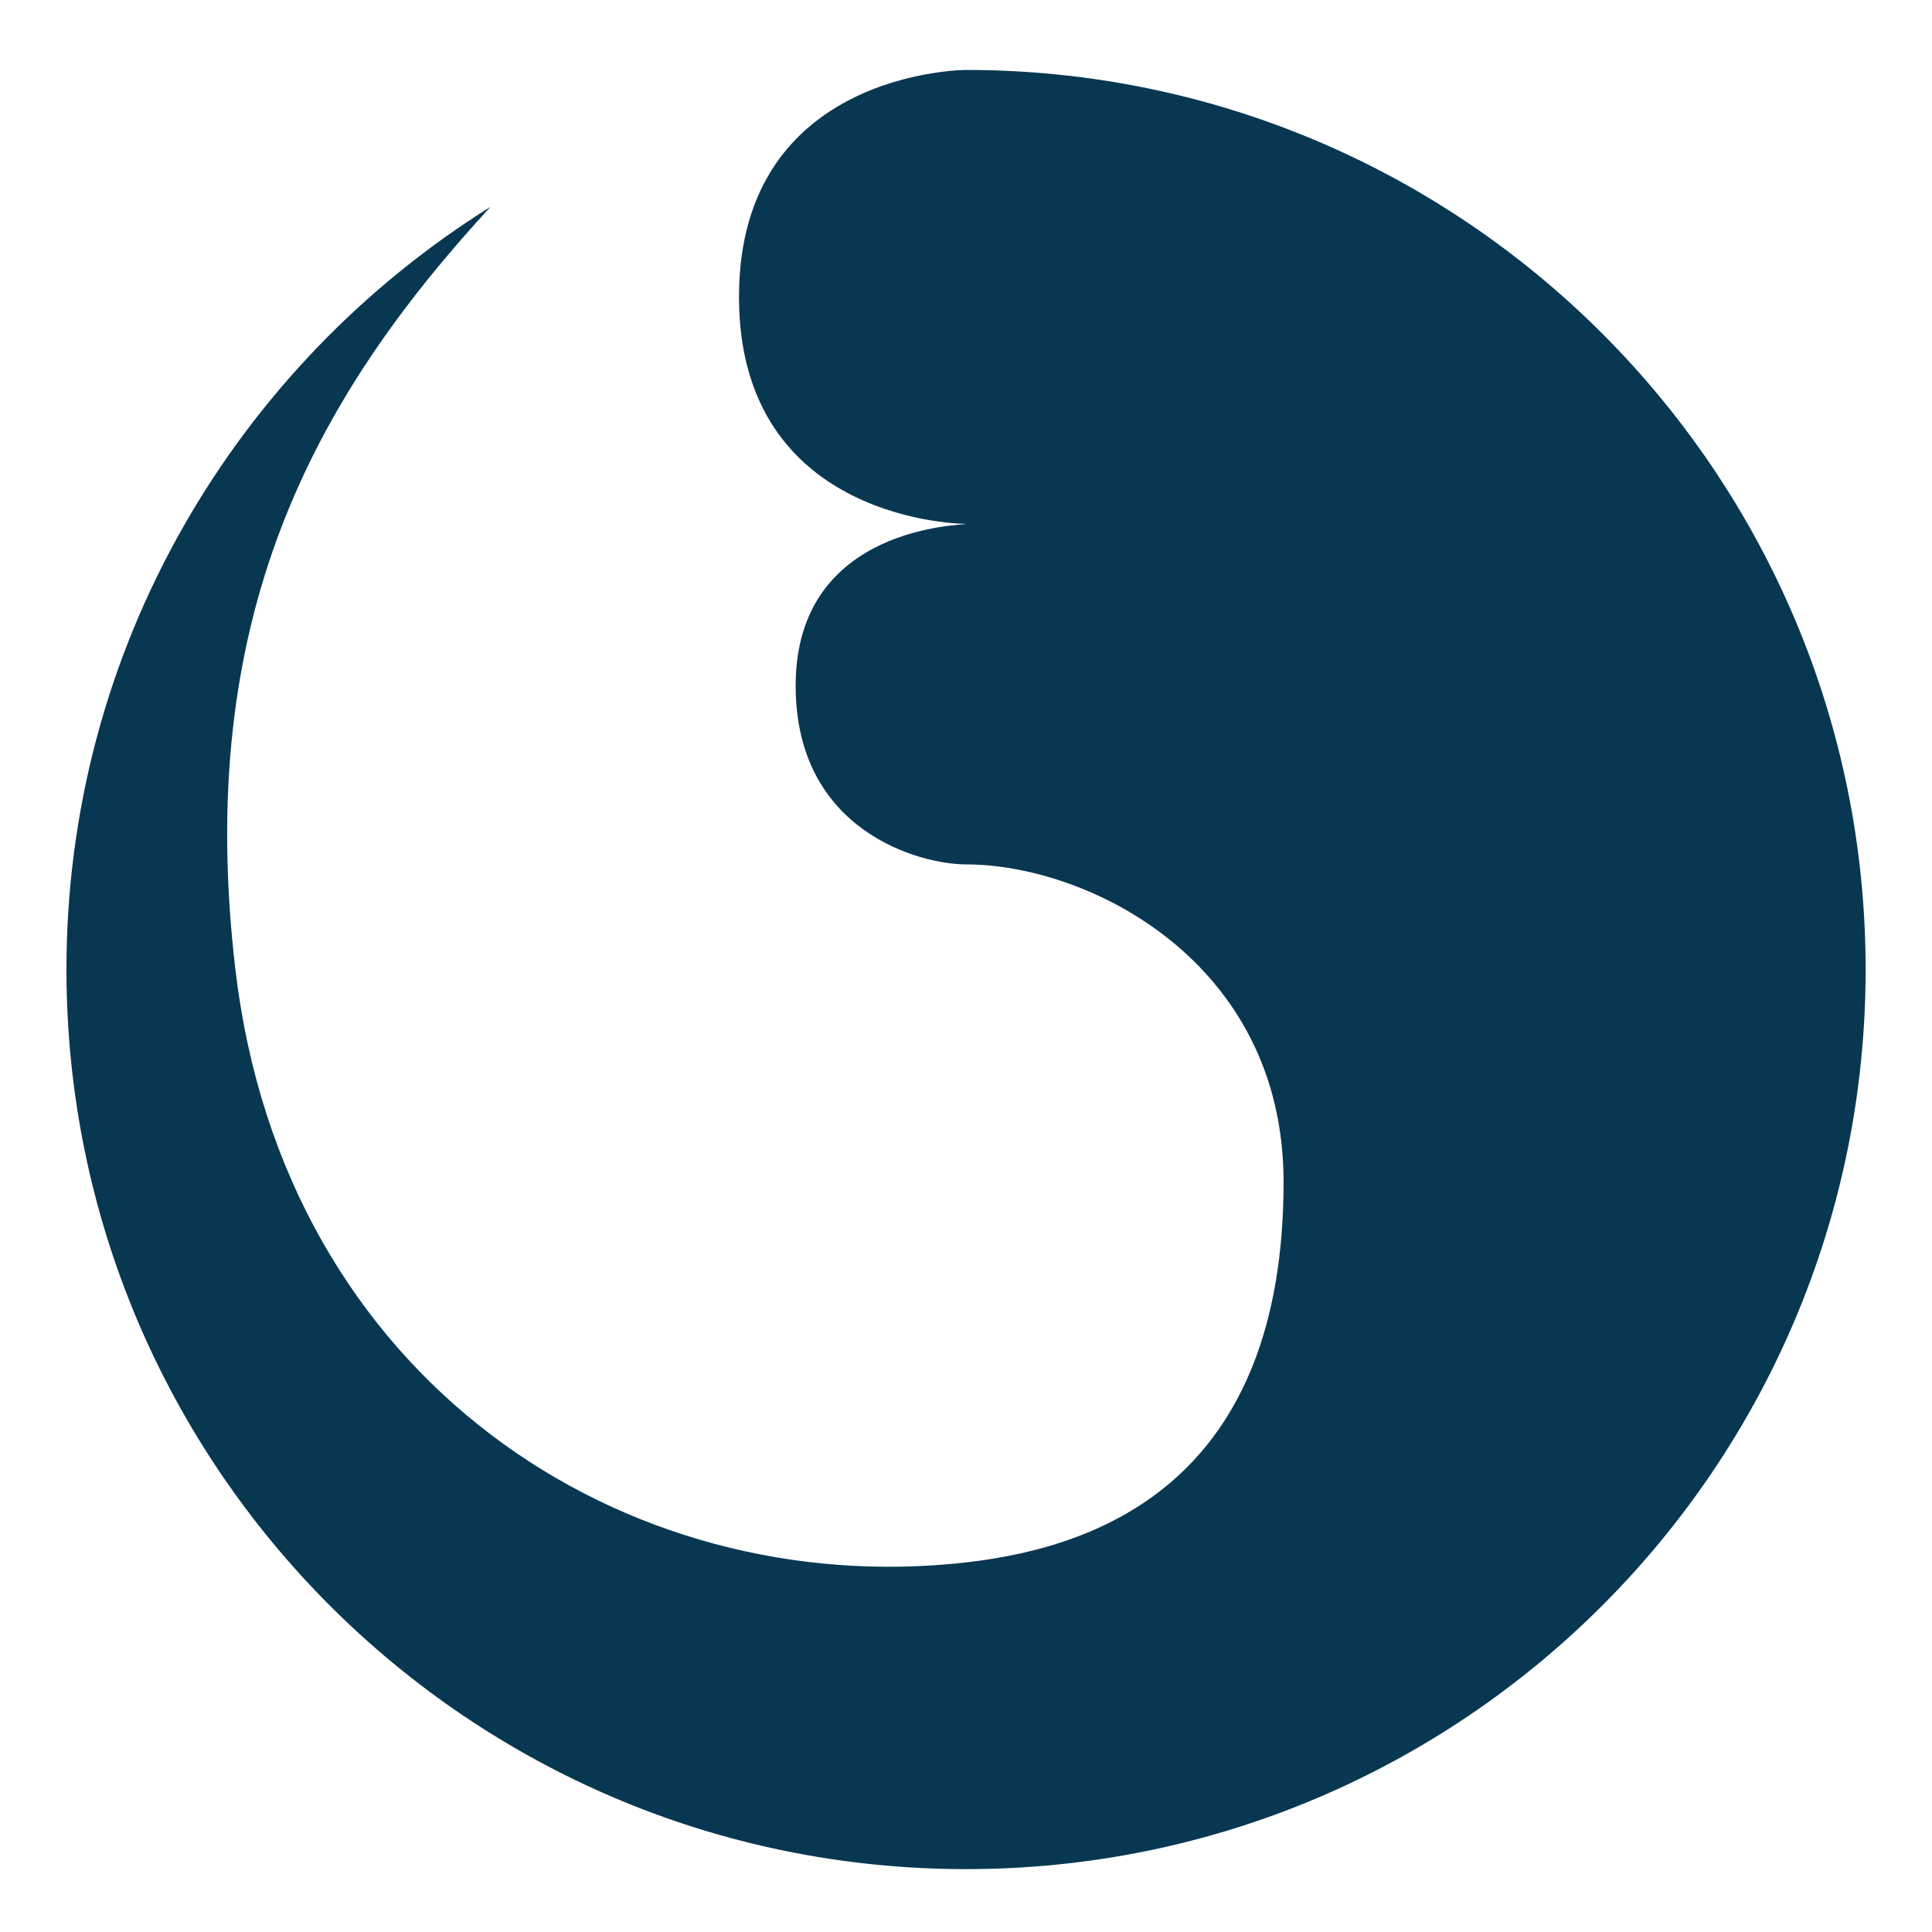 <?xml version="1.0" encoding="UTF-8"?> <!-- Generator: Adobe Illustrator 26.0.1, SVG Export Plug-In . SVG Version: 6.00 Build 0) --> <svg xmlns="http://www.w3.org/2000/svg" xmlns:xlink="http://www.w3.org/1999/xlink" version="1.1" id="Calque_1" x="0px" y="0px" viewBox="0 0 226.77 226.77" style="enable-background:new 0 0 226.77 226.77;" xml:space="preserve"> <style type="text/css"> .st0{fill:#083752;} </style> <path class="st0" d="M86.74,34.85c0,26.64,26.64,26.64,26.64,26.64c0,0.2-19.99,0-19.99,18.99c0,17.15,14.67,20.98,19.99,20.98 c14.39,0,37.28,11.41,37.28,37.28c0,34.72-21.08,42.81-37.28,44.65c-40.11,4.54-80.08-21.4-85.75-69.59 c-4.84-41.13,9-66.8,29.95-89.53C27.73,42.93,7.8,76,7.8,113.8c0,58.32,47.27,105.59,105.59,105.59 c58.32,0,105.59-47.27,105.59-105.59S171.7,8.21,113.39,8.21C113.39,8.21,86.74,8.21,86.74,34.85"></path> </svg> 